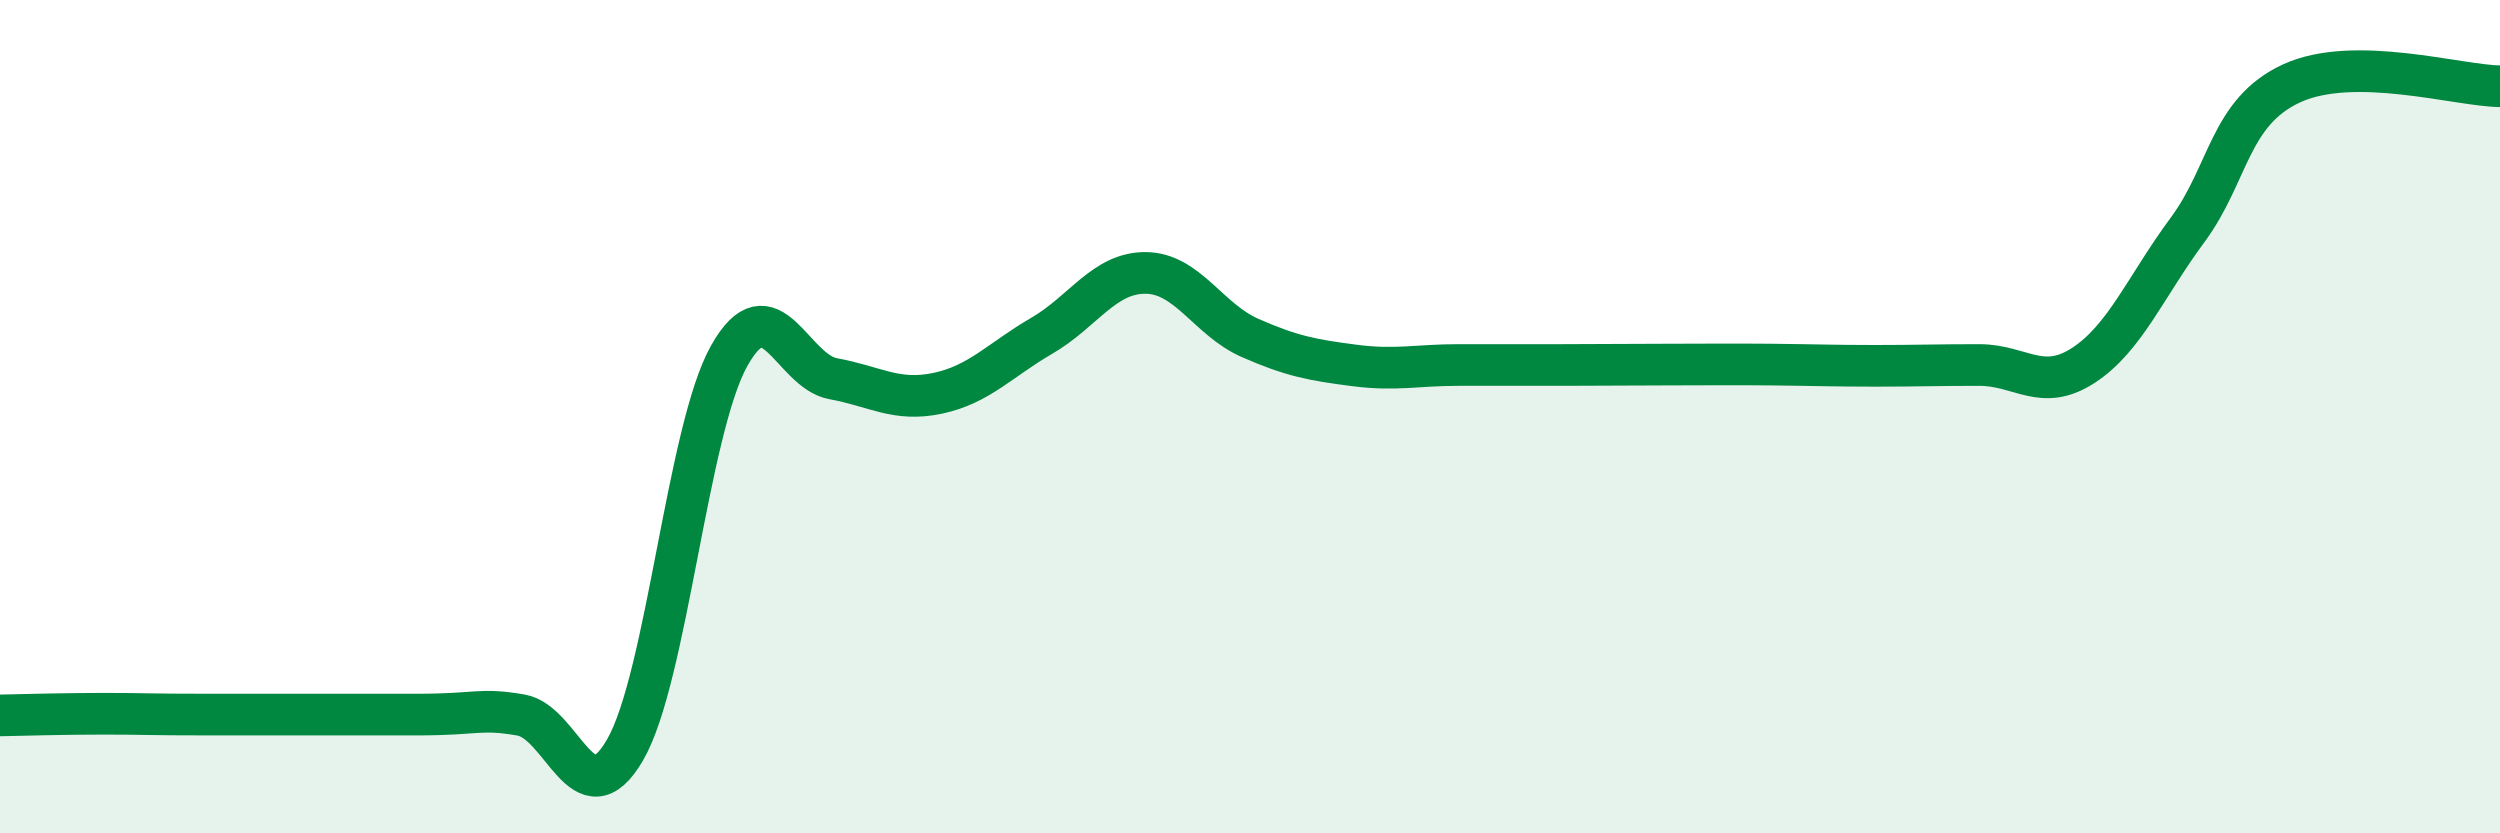 
    <svg width="60" height="20" viewBox="0 0 60 20" xmlns="http://www.w3.org/2000/svg">
      <path
        d="M 0,17.17 C 0.5,17.16 1.5,17.13 2.5,17.13 C 3.5,17.13 3.5,17.15 5,17.15 C 6.5,17.15 8.5,17.15 10,17.15 C 11.5,17.15 11.5,16.99 12.5,17.16 C 13.5,17.33 14,19.72 15,18 C 16,16.28 16.5,10.32 17.5,8.54 C 18.5,6.76 19,8.91 20,9.09 C 21,9.27 21.5,9.65 22.5,9.44 C 23.5,9.23 24,8.64 25,8.06 C 26,7.48 26.5,6.54 27.5,6.55 C 28.5,6.56 29,7.67 30,8.11 C 31,8.55 31.5,8.64 32.5,8.77 C 33.5,8.9 34,8.76 35,8.76 C 36,8.76 36.5,8.76 37.5,8.76 C 38.5,8.76 39,8.75 40,8.75 C 41,8.75 41.5,8.74 42.5,8.75 C 43.5,8.76 44,8.78 45,8.78 C 46,8.78 46.5,8.76 47.5,8.76 C 48.5,8.76 49,9.42 50,8.77 C 51,8.12 51.5,6.87 52.5,5.52 C 53.5,4.17 53.5,2.69 55,2 C 56.5,1.31 59,2.06 60,2.07L60 20L0 20Z"
        fill="#008740"
        opacity="0.1"
        stroke-linecap="round"
        stroke-linejoin="round"
      />
      <path
        d="M 0,17.17 C 0.5,17.16 1.5,17.13 2.5,17.13 C 3.5,17.13 3.5,17.15 5,17.15 C 6.5,17.15 8.5,17.15 10,17.15 C 11.5,17.15 11.5,16.99 12.5,17.16 C 13.5,17.33 14,19.72 15,18 C 16,16.28 16.5,10.32 17.5,8.54 C 18.5,6.76 19,8.91 20,9.09 C 21,9.27 21.5,9.65 22.5,9.44 C 23.5,9.23 24,8.64 25,8.06 C 26,7.48 26.5,6.54 27.5,6.55 C 28.5,6.56 29,7.67 30,8.11 C 31,8.55 31.5,8.64 32.5,8.77 C 33.5,8.9 34,8.76 35,8.76 C 36,8.76 36.5,8.76 37.5,8.76 C 38.5,8.76 39,8.75 40,8.75 C 41,8.75 41.5,8.74 42.5,8.75 C 43.5,8.76 44,8.78 45,8.78 C 46,8.78 46.5,8.76 47.5,8.76 C 48.5,8.76 49,9.42 50,8.77 C 51,8.12 51.5,6.87 52.5,5.52 C 53.5,4.17 53.5,2.69 55,2 C 56.5,1.31 59,2.06 60,2.07"
        stroke="#008740"
        stroke-width="1"
        fill="none"
        stroke-linecap="round"
        stroke-linejoin="round"
      />
    </svg>
  